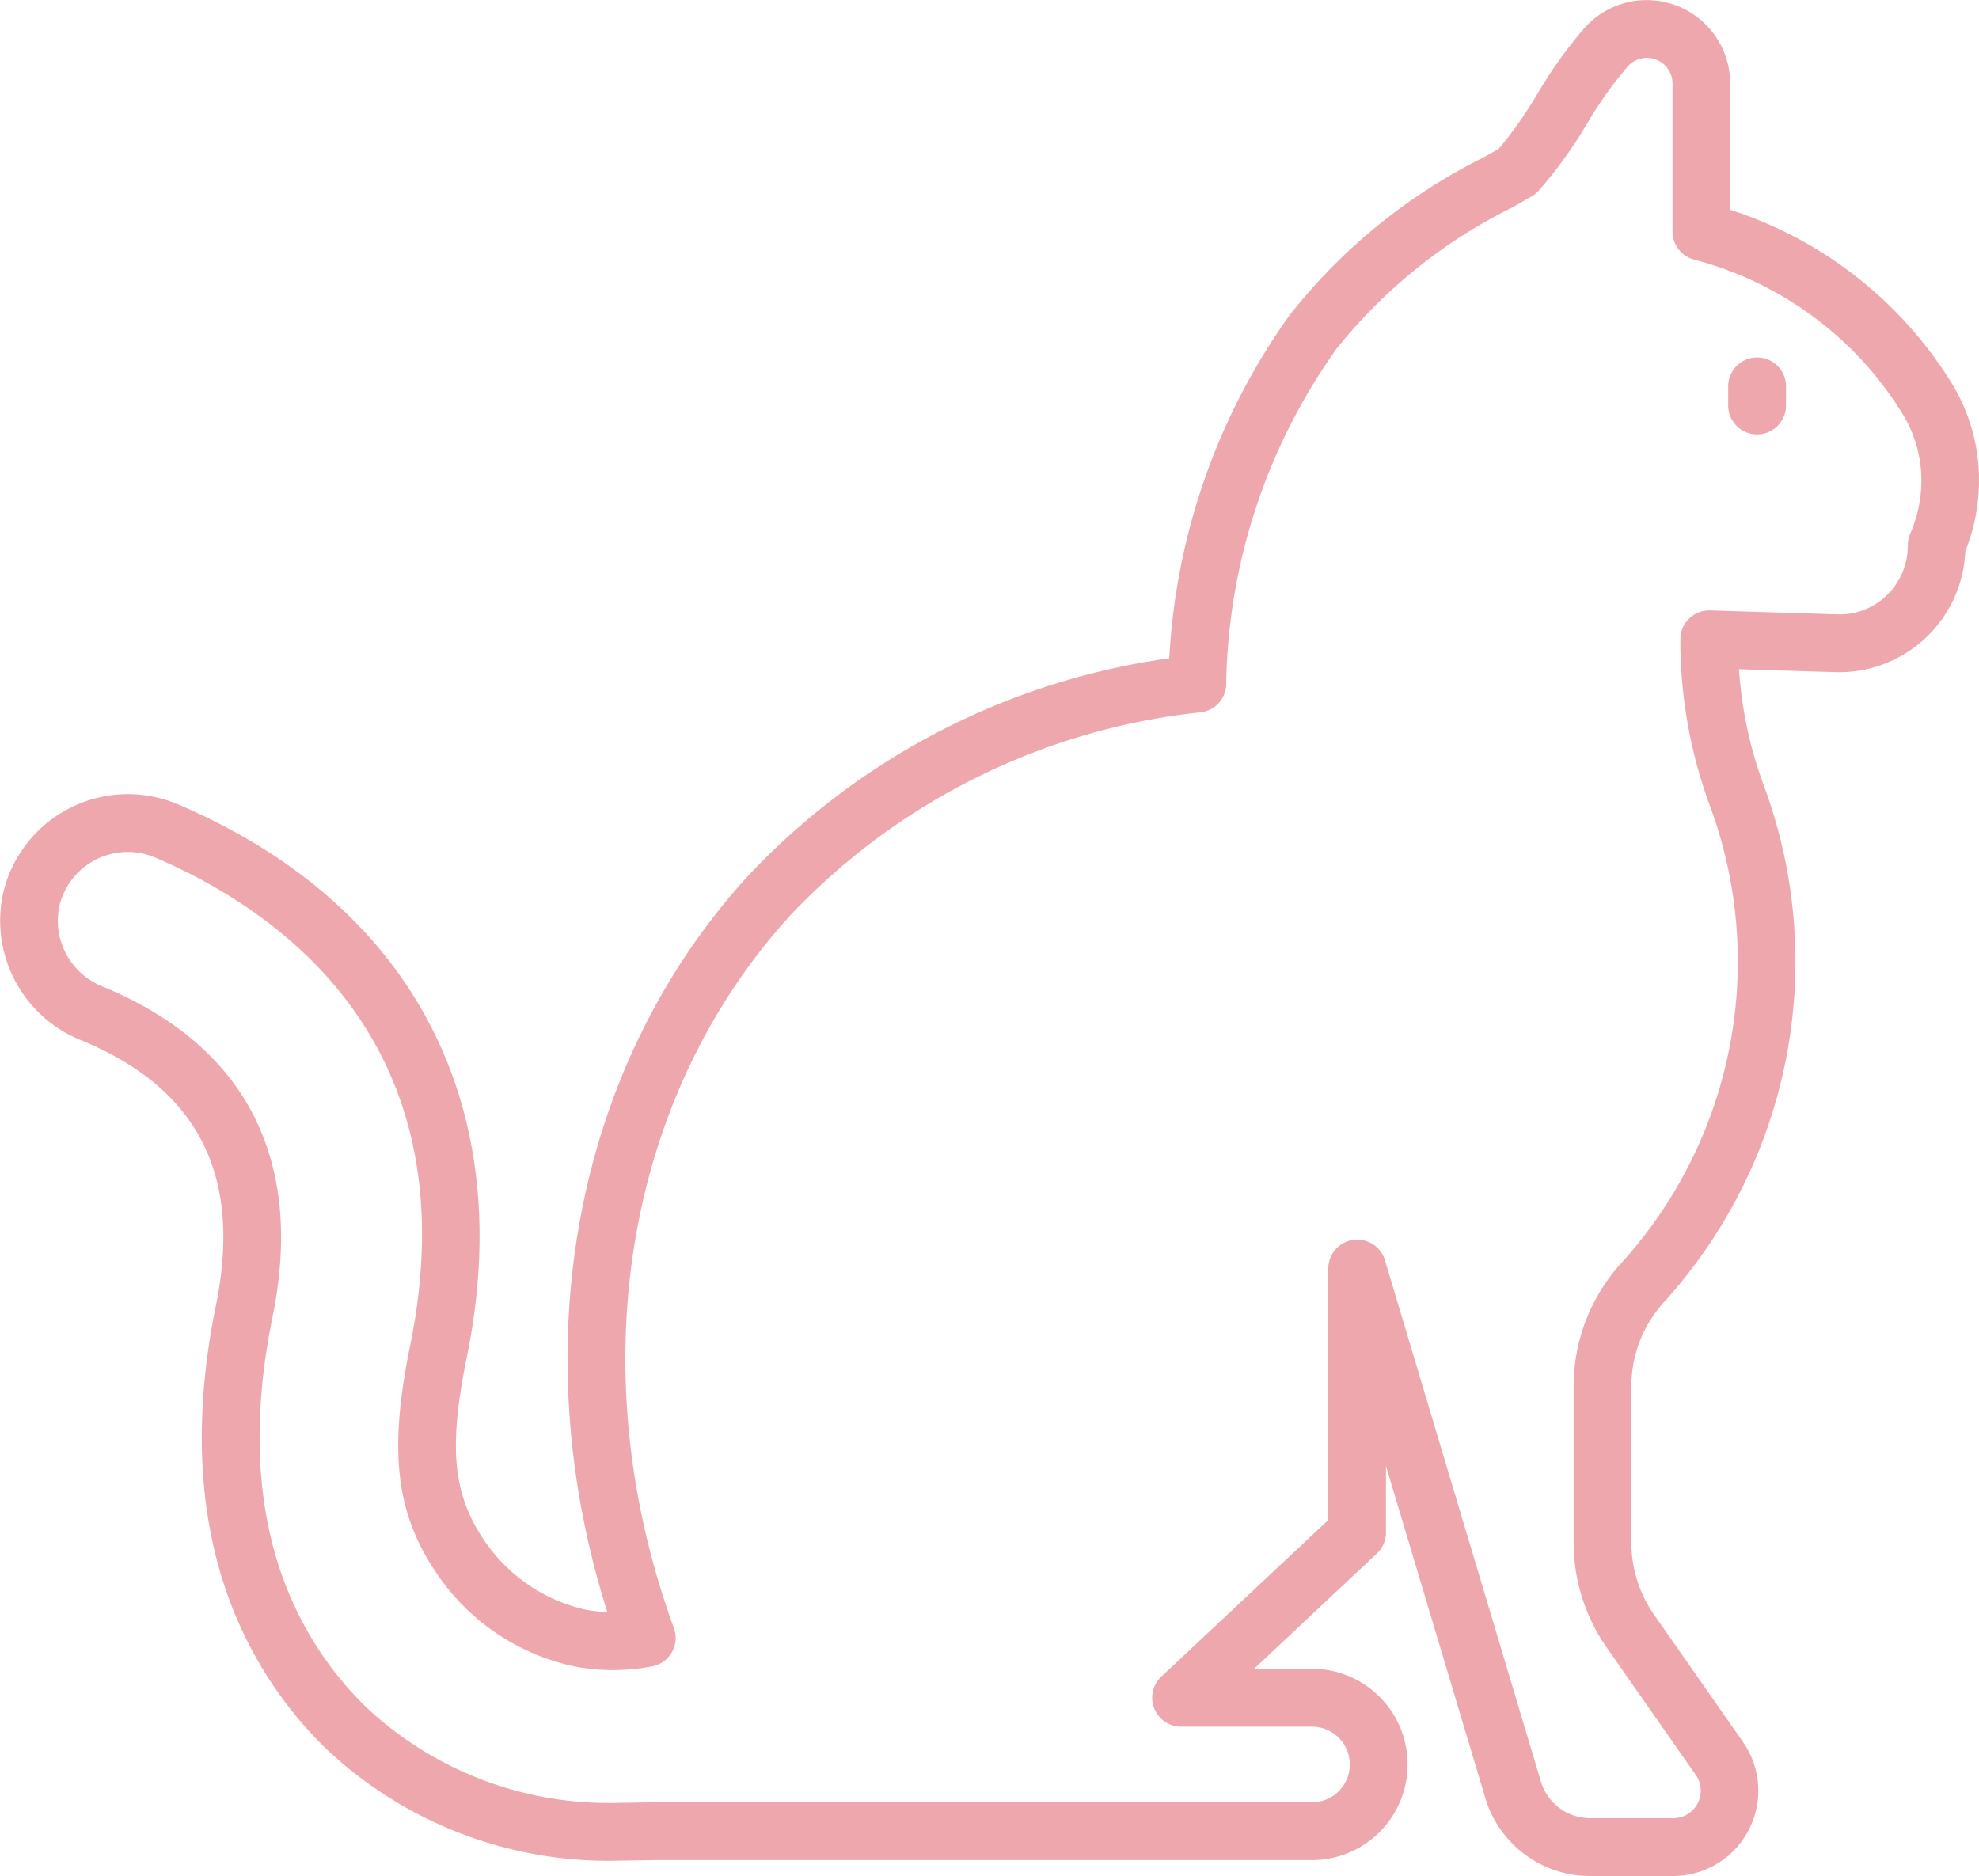 <?xml version="1.0" encoding="UTF-8"?>
<svg xmlns="http://www.w3.org/2000/svg" xmlns:xlink="http://www.w3.org/1999/xlink" width="50" height="47.401" viewBox="0 0 50 47.401">
  <defs>
    <clipPath id="clip-path">
      <rect id="Rectangle_351" data-name="Rectangle 351" width="50" height="47.401" fill="#eea8ad"></rect>
    </clipPath>
  </defs>
  <g id="Group_677" data-name="Group 677" clip-path="url(#clip-path)">
    <path id="Path_950" data-name="Path 950" d="M201.879,43.653a.731.731,0,0,1-.731-.731v-.455a.731.731,0,1,1,1.461,0v.455a.731.731,0,0,1-.731.731" transform="translate(-157.485 -32.677)" fill="#eea8ad"></path>
    <path id="Path_951" data-name="Path 951" d="M42.273,47.4h-2.1a2.762,2.762,0,0,1-2.09-.956,2.734,2.734,0,0,1-.555-1.009l-2.511-8.394v1.679a.729.729,0,0,1-.231.533l-3.1,2.911h1.46a2.417,2.417,0,0,1,0,4.834H16.573l-.923.014a10.388,10.388,0,0,1-7.417-2.833,10.123,10.123,0,0,1-1.306-1.559C5.173,40.041,4.678,36.8,5.454,32.99,6.126,29.7,5.01,27.5,2.042,26.28A3.252,3.252,0,0,1,.081,22.561a3.236,3.236,0,0,1,4.444-2.226c5.912,2.534,8.564,7.619,7.27,13.949-.47,2.3-.355,3.475.455,4.66a4.2,4.2,0,0,0,2.534,1.724,3.654,3.654,0,0,0,.561.065c-2.143-6.763-.817-13.816,3.552-18.6a18,18,0,0,1,10.645-5.5,16.389,16.389,0,0,1,3.048-8.68,14.365,14.365,0,0,1,4.9-3.98l.377-.213a10.487,10.487,0,0,0,.983-1.4A11.331,11.331,0,0,1,40.054.683,2.108,2.108,0,0,1,43.713,2.1V5.3a10.285,10.285,0,0,1,5.566,4.333A4.665,4.665,0,0,1,50,12.146a4.84,4.84,0,0,1-.346,1.783,3.193,3.193,0,0,1-3.3,3.054l-2.419-.074a10.493,10.493,0,0,0,.614,2.9A12.8,12.8,0,0,1,42.041,32.9a3.17,3.17,0,0,0-.824,2.135v3.932a3.191,3.191,0,0,0,.578,1.837l2.244,3.212A2.155,2.155,0,0,1,42.273,47.4M34.291,31.32a.731.731,0,0,1,.7.521l3.941,13.175a1.283,1.283,0,0,0,.26.473h0a1.3,1.3,0,0,0,.985.45h2.1a.694.694,0,0,0,.568-1.091L40.6,41.636a4.645,4.645,0,0,1-.842-2.673V35.031a4.623,4.623,0,0,1,1.2-3.112,11.336,11.336,0,0,0,2.225-11.61,12.038,12.038,0,0,1-.728-4.156.731.731,0,0,1,.753-.73l3.2.1a1.716,1.716,0,0,0,1.265-.486,1.74,1.74,0,0,0,.528-1.261.732.732,0,0,1,.061-.292,3.376,3.376,0,0,0,.282-1.336,3.21,3.21,0,0,0-.5-1.729,8.681,8.681,0,0,0-1.7-1.992,8.821,8.821,0,0,0-3.546-1.869.731.731,0,0,1-.542-.706V2.1a.647.647,0,0,0-1.119-.433,10.038,10.038,0,0,0-1.046,1.468A11.14,11.14,0,0,1,38.87,4.824a.734.734,0,0,1-.171.138c-.15.087-.315.18-.494.281a13.125,13.125,0,0,0-4.433,3.565,14.978,14.978,0,0,0-2.792,8.476.73.73,0,0,1-.646.714,16.668,16.668,0,0,0-10.357,5.119c-4.2,4.6-5.326,11.5-2.951,18.018a.73.73,0,0,1-.551.968,5.2,5.2,0,0,1-1.971,0,5.6,5.6,0,0,1-3.461-2.333c-1.044-1.528-1.229-3.093-.68-5.777,1.563-7.652-3.35-11-6.419-12.316A1.775,1.775,0,0,0,1.5,22.891,1.793,1.793,0,0,0,2.6,24.93c3.613,1.491,5.1,4.379,4.284,8.352-.695,3.41-.274,6.276,1.249,8.519a8.7,8.7,0,0,0,1.118,1.334,8.957,8.957,0,0,0,6.375,2.417l.934-.014H33.147a.956.956,0,0,0,0-1.912H29.84a.731.731,0,0,1-.5-1.263l4.22-3.958V32.051a.731.731,0,0,1,.731-.731" transform="translate(0 0)" fill="#eea8ad"></path>
  </g>
</svg>
